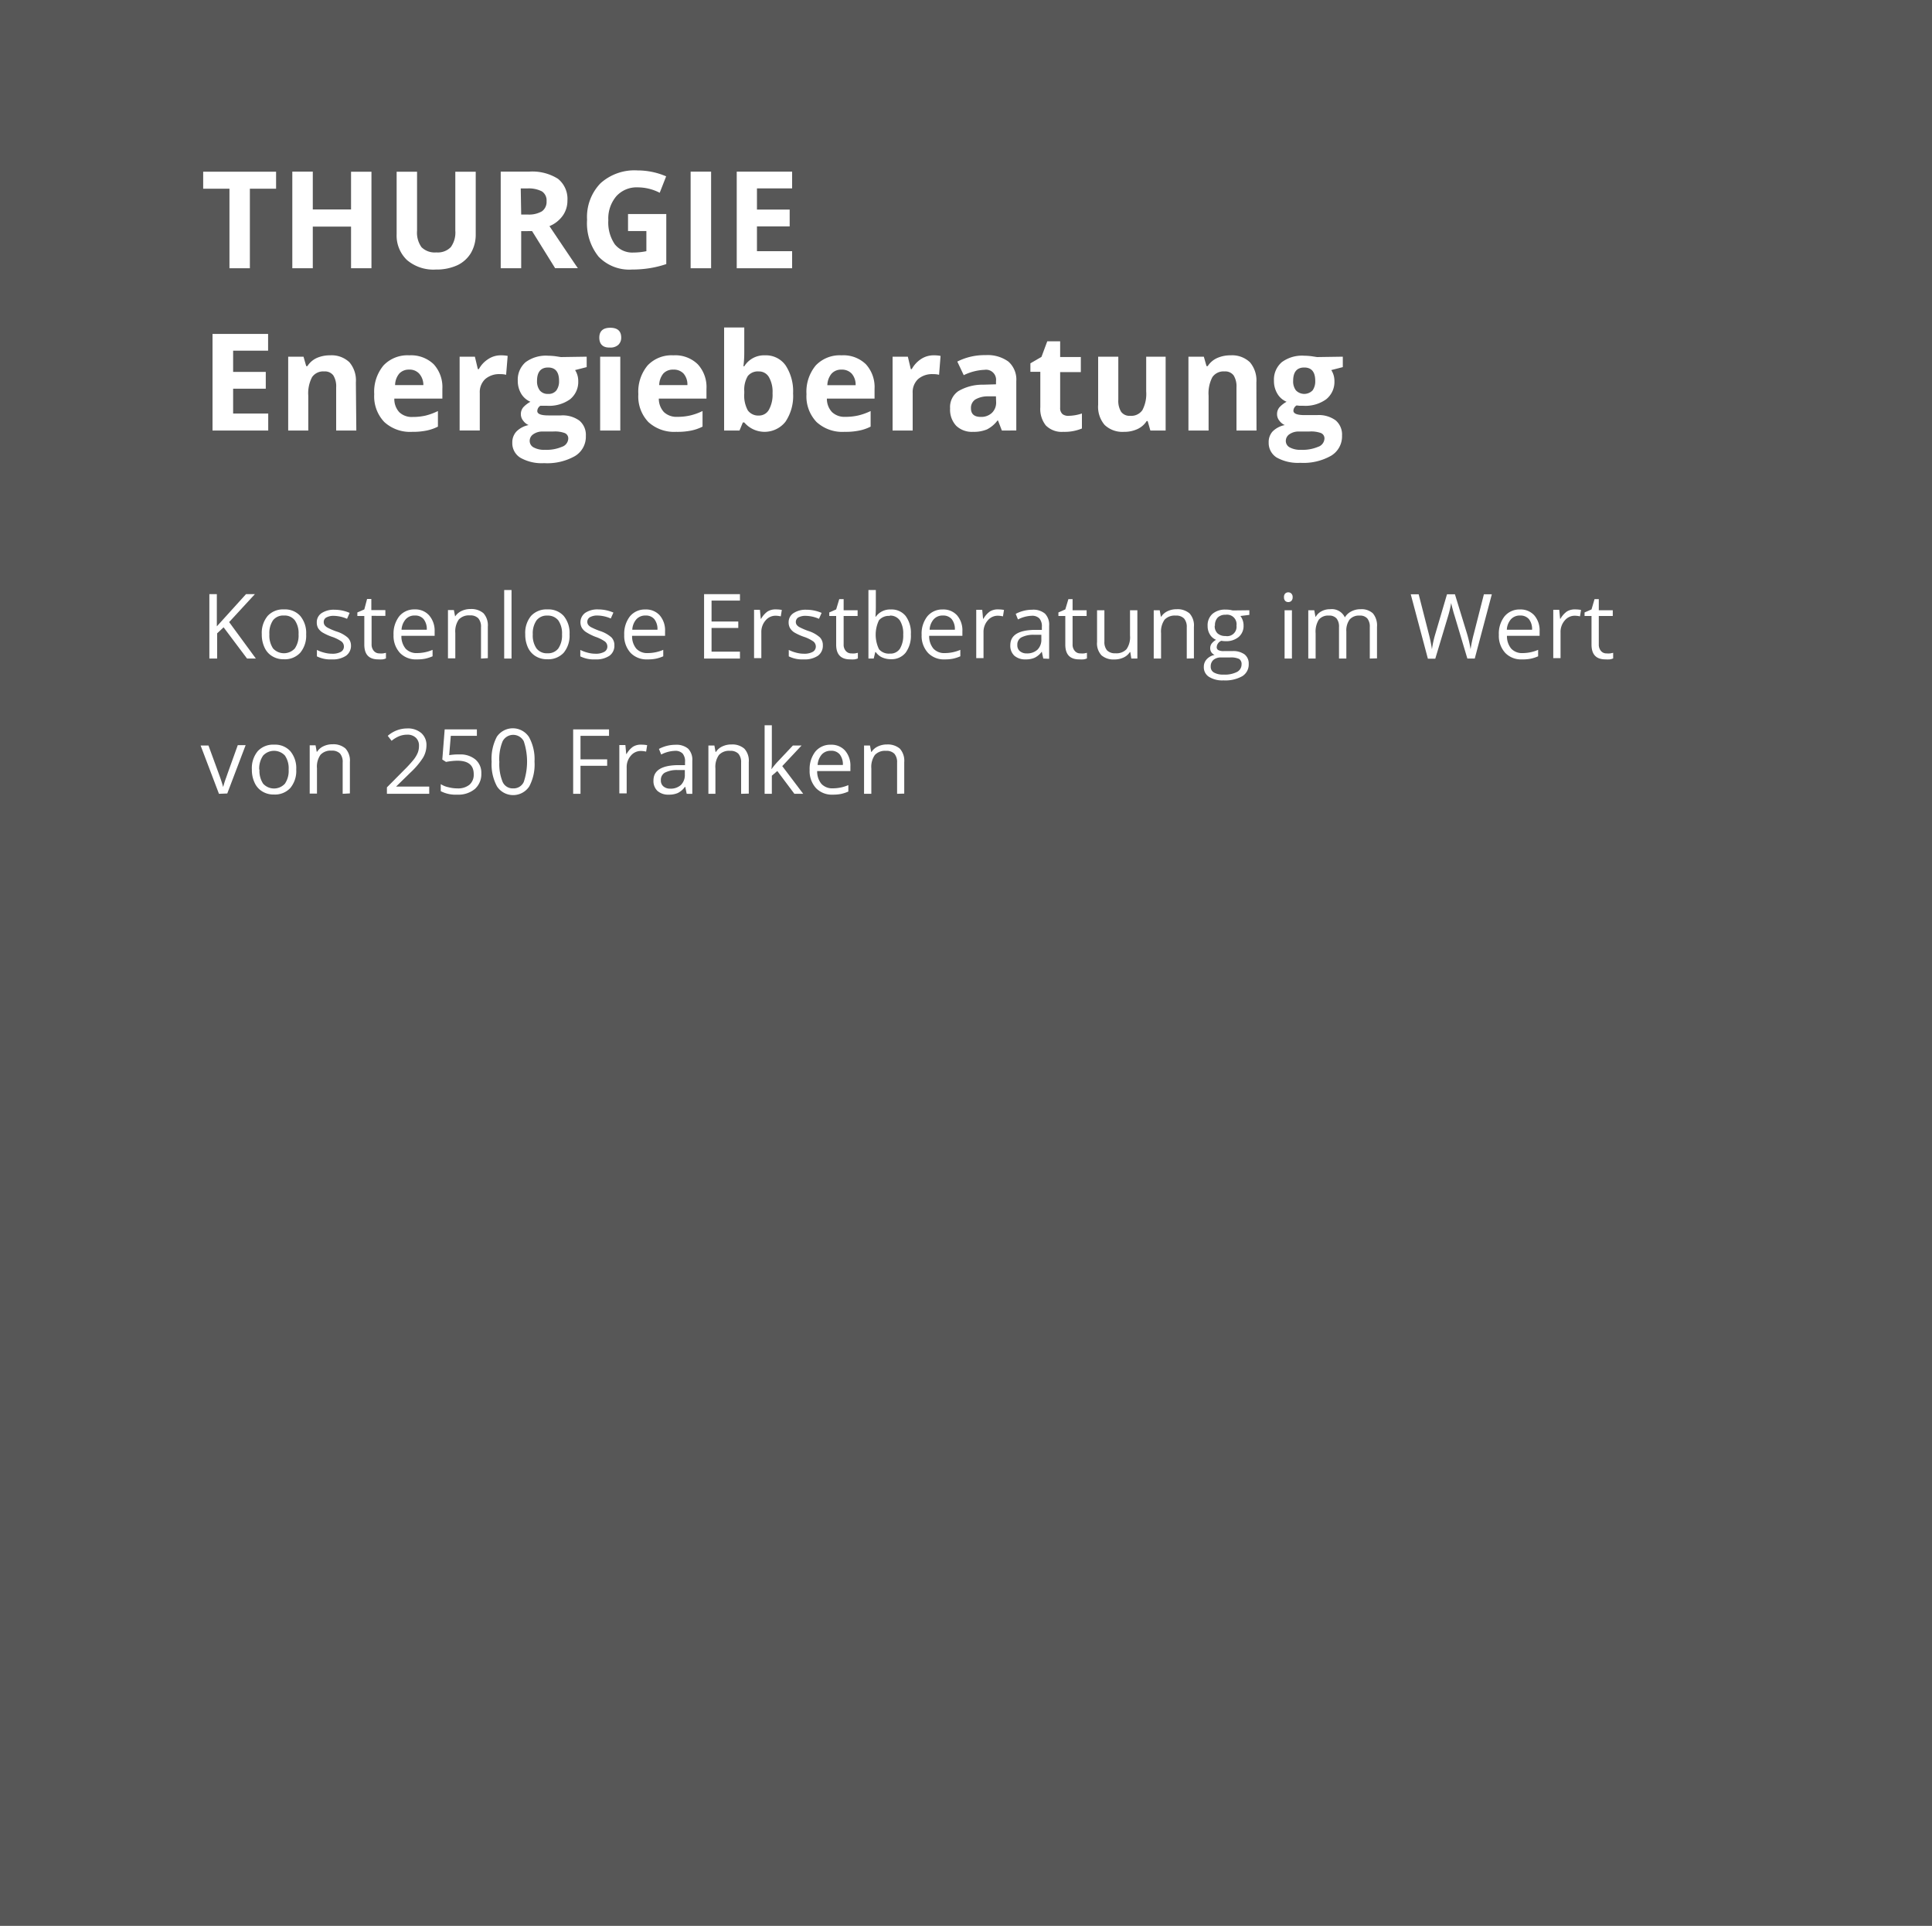 <svg xmlns="http://www.w3.org/2000/svg" viewBox="0 0 300 299"><rect x="0" y="0" width="300" height="299" fill="#333333" stroke="none"/><defs><style>.cls-1{opacity:0.6;}.cls-2{fill:#706f6f;}.cls-3{fill:#fff;}</style></defs><title>MM_VN</title><g id="Ebene_2" data-name="Ebene 2"><g id="Ebene_1-2" data-name="Ebene 1"><g class="cls-1"><rect class="cls-2" width="300" height="299"/></g><path class="cls-3" d="M38.8,41.65H35.63V29.3H31.55V26.66H42.87V29.3H38.8Z"/><path class="cls-3" d="M57.68,41.65H54.51V35.18H48.57v6.47H45.39v-15h3.18v5.87h5.94V26.66h3.17Z"/><path class="cls-3" d="M73.87,26.66v9.7a5.67,5.67,0,0,1-.74,2.91A4.91,4.91,0,0,1,71,41.19a7.74,7.74,0,0,1-3.32.66,6.33,6.33,0,0,1-4.49-1.48,5.24,5.24,0,0,1-1.6-4V26.66h3.17v9.17a3.89,3.89,0,0,0,.69,2.55,2.92,2.92,0,0,0,2.31.81A2.81,2.81,0,0,0,70,38.37a3.86,3.86,0,0,0,.7-2.56V26.66Z"/><path class="cls-3" d="M80.93,35.89v5.76H77.75v-15h4.37a7.46,7.46,0,0,1,4.52,1.11,4,4,0,0,1,1.47,3.38,4,4,0,0,1-.73,2.35,4.76,4.76,0,0,1-2.06,1.62c2.26,3.37,3.72,5.54,4.41,6.53H86.2l-3.58-5.76Zm0-2.58h1a4,4,0,0,0,2.22-.5,1.8,1.8,0,0,0,.72-1.58,1.66,1.66,0,0,0-.73-1.52,4.49,4.49,0,0,0-2.28-.45h-1Z"/><path class="cls-3" d="M97.52,33.23h5.94V41a15.51,15.51,0,0,1-2.72.66,17.24,17.24,0,0,1-2.61.19,6.59,6.59,0,0,1-5.18-2,8.27,8.27,0,0,1-1.79-5.73,7.53,7.53,0,0,1,2.08-5.66,7.88,7.88,0,0,1,5.75-2,11.22,11.22,0,0,1,4.45.92l-1,2.55A7.52,7.52,0,0,0,99,29.09a4.23,4.23,0,0,0-3.3,1.38,5.34,5.34,0,0,0-1.24,3.72,6,6,0,0,0,1,3.73,3.47,3.47,0,0,0,2.91,1.29,10.12,10.12,0,0,0,2-.21V35.87H97.52Z"/><path class="cls-3" d="M107.24,41.65v-15h3.18v15Z"/><path class="cls-3" d="M123,41.65H114.4v-15H123v2.6h-5.46v3.29h5.08v2.61h-5.08V39H123Z"/><path class="cls-3" d="M41.65,66.85H33v-15h8.63v2.6H36.2v3.29h5.07v2.61H36.2v3.86h5.45Z"/><path class="cls-3" d="M55.33,66.85H52.2v-6.7a3.23,3.23,0,0,0-.44-1.86,1.62,1.62,0,0,0-1.41-.62,2.1,2.1,0,0,0-1.89.88,5.4,5.4,0,0,0-.59,2.9v5.4H44.75V55.38h2.38l.42,1.47h.18a3.39,3.39,0,0,1,1.44-1.26,5,5,0,0,1,2.09-.42,4,4,0,0,1,3,1.08,4.34,4.34,0,0,1,1,3.12Z"/><path class="cls-3" d="M64,67.05a5.91,5.91,0,0,1-4.33-1.53,5.76,5.76,0,0,1-1.56-4.32,6.38,6.38,0,0,1,1.44-4.46,5.12,5.12,0,0,1,4-1.57,5.07,5.07,0,0,1,3.79,1.38,5.25,5.25,0,0,1,1.35,3.83v1.51H61.23A3,3,0,0,0,62,64a2.8,2.8,0,0,0,2.07.74,8.86,8.86,0,0,0,2-.21A9.39,9.39,0,0,0,68,63.82v2.42a7.05,7.05,0,0,1-1.76.61A10.56,10.56,0,0,1,64,67.05Zm-.45-9.66A2,2,0,0,0,62,58a2.87,2.87,0,0,0-.65,1.79h4.39A2.64,2.64,0,0,0,65.08,58,2,2,0,0,0,63.5,57.39Z"/><path class="cls-3" d="M77.77,55.17a5.16,5.16,0,0,1,1.06.09l-.24,2.93a3.5,3.5,0,0,0-.92-.1,3.31,3.31,0,0,0-2.33.77A2.77,2.77,0,0,0,74.5,61v5.84H71.37V55.38h2.37l.46,1.93h.16a4.2,4.2,0,0,1,1.44-1.55A3.48,3.48,0,0,1,77.77,55.17Z"/><path class="cls-3" d="M91.1,55.38V57l-1.8.46a3.14,3.14,0,0,1,.49,1.73A3.45,3.45,0,0,1,88.51,62a5.57,5.57,0,0,1-3.58,1l-.56,0L83.91,63a1,1,0,0,0-.48.82c0,.45.57.68,1.72.68H87.1a4.42,4.42,0,0,1,2.87.81,2.89,2.89,0,0,1,1,2.38,3.5,3.5,0,0,1-1.67,3.11,8.72,8.72,0,0,1-4.82,1.11,6.7,6.7,0,0,1-3.66-.83,2.65,2.65,0,0,1-1.27-2.35A2.46,2.46,0,0,1,80.19,67a3.63,3.63,0,0,1,1.89-1,2.08,2.08,0,0,1-.84-.68,1.59,1.59,0,0,1-.36-1,1.63,1.63,0,0,1,.38-1.09,4.51,4.51,0,0,1,1.1-.85,3.1,3.1,0,0,1-1.43-1.25,3.87,3.87,0,0,1-.53-2,3.6,3.6,0,0,1,1.22-2.9,5.32,5.32,0,0,1,3.49-1,10.44,10.44,0,0,1,1.14.08l.85.13ZM82.25,68.47a1.13,1.13,0,0,0,.62,1,3.36,3.36,0,0,0,1.74.37,6.08,6.08,0,0,0,2.63-.46,1.41,1.41,0,0,0,1-1.26.89.89,0,0,0-.57-.89A4.47,4.47,0,0,0,85.89,67H84.27a2.43,2.43,0,0,0-1.44.41A1.23,1.23,0,0,0,82.25,68.47Zm1.14-9.33a2.34,2.34,0,0,0,.42,1.47,1.57,1.57,0,0,0,1.3.55,1.51,1.51,0,0,0,1.29-.55,2.4,2.4,0,0,0,.41-1.47c0-1.39-.57-2.08-1.7-2.08S83.39,57.75,83.39,59.14Z"/><path class="cls-3" d="M93.06,52.42c0-1,.57-1.53,1.7-1.53s1.7.51,1.7,1.53A1.49,1.49,0,0,1,96,53.55a1.79,1.79,0,0,1-1.28.41C93.63,54,93.06,53.45,93.06,52.42Zm3.26,14.43H93.19V55.38h3.13Z"/><path class="cls-3" d="M105,67.05a5.93,5.93,0,0,1-4.33-1.53,5.76,5.76,0,0,1-1.55-4.32,6.38,6.38,0,0,1,1.44-4.46,5.11,5.11,0,0,1,4-1.57,5,5,0,0,1,3.78,1.38,5.21,5.21,0,0,1,1.36,3.83v1.51h-7.4a3.07,3.07,0,0,0,.79,2.09,2.83,2.83,0,0,0,2.07.74,8.79,8.79,0,0,0,2-.21,9.19,9.19,0,0,0,1.93-.69v2.42a7,7,0,0,1-1.75.61A10.6,10.6,0,0,1,105,67.05Zm-.44-9.66A2,2,0,0,0,103,58a2.93,2.93,0,0,0-.64,1.79h4.38a2.59,2.59,0,0,0-.6-1.79A2.06,2.06,0,0,0,104.56,57.39Z"/><path class="cls-3" d="M118.81,55.17A3.73,3.73,0,0,1,122,56.75a7.33,7.33,0,0,1,1.15,4.34,7.13,7.13,0,0,1-1.19,4.4,4.14,4.14,0,0,1-6.39.1h-.22l-.52,1.26h-2.39v-16h3.13V54.6c0,.48,0,1.23-.13,2.27h.13A3.62,3.62,0,0,1,118.81,55.17Zm-1,2.5a2,2,0,0,0-1.69.71,4.13,4.13,0,0,0-.55,2.36v.33a4.8,4.8,0,0,0,.55,2.65,2,2,0,0,0,1.73.8,1.75,1.75,0,0,0,1.54-.89,4.79,4.79,0,0,0,.57-2.58,4.55,4.55,0,0,0-.58-2.53A1.78,1.78,0,0,0,117.8,57.67Z"/><path class="cls-3" d="M131.12,67.05a5.91,5.91,0,0,1-4.33-1.53,5.76,5.76,0,0,1-1.56-4.32,6.38,6.38,0,0,1,1.44-4.46,5.13,5.13,0,0,1,4-1.57,5,5,0,0,1,3.78,1.38,5.25,5.25,0,0,1,1.35,3.83v1.51H128.4a3,3,0,0,0,.79,2.09,2.8,2.8,0,0,0,2.07.74,8.86,8.86,0,0,0,2-.21,9.39,9.39,0,0,0,1.93-.69v2.42a6.92,6.92,0,0,1-1.76.61A10.56,10.56,0,0,1,131.12,67.05Zm-.44-9.66a2,2,0,0,0-1.56.63,2.93,2.93,0,0,0-.65,1.79h4.39a2.59,2.59,0,0,0-.6-1.79A2.06,2.06,0,0,0,130.68,57.39Z"/><path class="cls-3" d="M145,55.17a5.13,5.13,0,0,1,1.05.09l-.23,2.93a3.58,3.58,0,0,0-.93-.1,3.32,3.32,0,0,0-2.33.77,2.77,2.77,0,0,0-.84,2.15v5.84h-3.12V55.38h2.37l.46,1.93h.15A4.38,4.38,0,0,1,143,55.76,3.51,3.51,0,0,1,145,55.17Z"/><path class="cls-3" d="M155.57,66.85l-.6-1.56h-.08a4.71,4.71,0,0,1-1.63,1.38,5.36,5.36,0,0,1-2.18.38,3.52,3.52,0,0,1-2.6-.94,3.65,3.65,0,0,1-.95-2.69,3,3,0,0,1,1.28-2.69,7.37,7.37,0,0,1,3.85-1l2-.06v-.5a1.56,1.56,0,0,0-1.78-1.75,8.15,8.15,0,0,0-3.23.83l-1-2.11a9.32,9.32,0,0,1,4.39-1,5.47,5.47,0,0,1,3.54,1,3.72,3.72,0,0,1,1.23,3.06v7.64Zm-.92-5.31-1.21,0a3.8,3.8,0,0,0-2,.49,1.56,1.56,0,0,0-.67,1.37c0,.88.51,1.33,1.52,1.33a2.4,2.4,0,0,0,1.74-.63,2.21,2.21,0,0,0,.65-1.66Z"/><path class="cls-3" d="M166,64.56a6.83,6.83,0,0,0,2-.36v2.33a7,7,0,0,1-2.88.52,3.48,3.48,0,0,1-2.73-1,4.12,4.12,0,0,1-.85-2.84V57.73H160V56.41l1.72-1,.9-2.42h2v2.44h3.21v2.35h-3.21v5.53a1.22,1.22,0,0,0,.38,1A1.49,1.49,0,0,0,166,64.56Z"/><path class="cls-3" d="M178.63,66.85l-.42-1.47h-.16a3.34,3.34,0,0,1-1.43,1.24,4.84,4.84,0,0,1-2.1.43,4,4,0,0,1-3-1.08,4.32,4.32,0,0,1-1-3.11V55.38h3.13v6.7a3.23,3.23,0,0,0,.44,1.86,1.6,1.6,0,0,0,1.4.62,2.1,2.1,0,0,0,1.9-.88,5.4,5.4,0,0,0,.59-2.9v-5.4H181V66.85Z"/><path class="cls-3" d="M195.11,66.85H192v-6.7a3.23,3.23,0,0,0-.44-1.86,1.62,1.62,0,0,0-1.41-.62,2.1,2.1,0,0,0-1.89.88,5.4,5.4,0,0,0-.59,2.9v5.4h-3.13V55.38h2.39l.42,1.47h.18A3.39,3.39,0,0,1,189,55.59a5,5,0,0,1,2.09-.42,4,4,0,0,1,3,1.08,4.34,4.34,0,0,1,1,3.12Z"/><path class="cls-3" d="M208.51,55.38V57l-1.79.46a3.14,3.14,0,0,1,.49,1.73A3.45,3.45,0,0,1,205.92,62a5.52,5.52,0,0,1-3.57,1l-.56,0-.46-.05a1,1,0,0,0-.49.82c0,.45.58.68,1.73.68h1.94a4.45,4.45,0,0,1,2.88.81,2.89,2.89,0,0,1,1,2.38,3.5,3.5,0,0,1-1.68,3.11,8.69,8.69,0,0,1-4.81,1.11,6.76,6.76,0,0,1-3.67-.83A2.67,2.67,0,0,1,197,68.71,2.45,2.45,0,0,1,197.6,67a3.66,3.66,0,0,1,1.9-1,2.08,2.08,0,0,1-.84-.68,1.59,1.59,0,0,1-.36-1,1.63,1.63,0,0,1,.38-1.09,4.33,4.33,0,0,1,1.1-.85,3,3,0,0,1-1.43-1.25,3.78,3.78,0,0,1-.53-2,3.57,3.57,0,0,1,1.22-2.9,5.27,5.27,0,0,1,3.48-1,10.44,10.44,0,0,1,1.15.08l.84.13Zm-8.85,13.09a1.13,1.13,0,0,0,.62,1,3.41,3.41,0,0,0,1.74.37,6.16,6.16,0,0,0,2.64-.46,1.42,1.42,0,0,0,1-1.26.89.89,0,0,0-.56-.89A4.53,4.53,0,0,0,203.3,67h-1.62a2.47,2.47,0,0,0-1.44.41A1.25,1.25,0,0,0,199.66,68.47Zm1.14-9.33a2.28,2.28,0,0,0,.43,1.47,1.8,1.8,0,0,0,2.59,0,2.4,2.4,0,0,0,.41-1.47c0-1.39-.57-2.08-1.71-2.08S200.8,57.75,200.8,59.14Z"/><path class="cls-3" d="M39.73,102.25H38.36L34.72,97.4l-1,.93v3.92H32.51v-10h1.16v5l4.53-5h1.38l-4,4.34Z"/><path class="cls-3" d="M47.54,98.49a4.13,4.13,0,0,1-.93,2.87,3.25,3.25,0,0,1-2.55,1,3.31,3.31,0,0,1-1.78-.47,3,3,0,0,1-1.2-1.35,4.64,4.64,0,0,1-.43-2.07,4.12,4.12,0,0,1,.92-2.85,3.24,3.24,0,0,1,2.54-1,3.19,3.19,0,0,1,2.5,1A4.11,4.11,0,0,1,47.54,98.49Zm-5.71,0a3.58,3.58,0,0,0,.57,2.19,2.29,2.29,0,0,0,3.38,0,3.52,3.52,0,0,0,.58-2.2,3.46,3.46,0,0,0-.58-2.17,2,2,0,0,0-1.7-.74,2,2,0,0,0-1.68.73A3.52,3.52,0,0,0,41.83,98.49Z"/><path class="cls-3" d="M54.5,100.2a1.89,1.89,0,0,1-.78,1.62,3.66,3.66,0,0,1-2.19.56,4.67,4.67,0,0,1-2.32-.47v-1a5.34,5.34,0,0,0,1.16.43,4.59,4.59,0,0,0,1.19.16,2.71,2.71,0,0,0,1.37-.29.92.92,0,0,0,.47-.86,1,1,0,0,0-.37-.75,6,6,0,0,0-1.49-.73,8.29,8.29,0,0,1-1.48-.68,2.18,2.18,0,0,1-.66-.66,1.78,1.78,0,0,1-.21-.89,1.68,1.68,0,0,1,.74-1.44,3.44,3.44,0,0,1,2-.53,5.94,5.94,0,0,1,2.36.49l-.4.92a5.44,5.44,0,0,0-2-.46,2.32,2.32,0,0,0-1.21.25.77.77,0,0,0-.41.7.85.85,0,0,0,.15.51,1.41,1.41,0,0,0,.5.4,9.45,9.45,0,0,0,1.31.56A4.78,4.78,0,0,1,54,99,1.71,1.71,0,0,1,54.5,100.2Z"/><path class="cls-3" d="M58.9,101.45a3.81,3.81,0,0,0,.59,0l.44-.09v.87a2,2,0,0,1-.54.15,5.42,5.42,0,0,1-.65,0c-1.45,0-2.17-.76-2.17-2.29V95.64H55.49v-.55l1.08-.47L57,93h.66v1.73h2.18v.89H57.7v4.41a1.51,1.51,0,0,0,.32,1A1.11,1.11,0,0,0,58.9,101.45Z"/><path class="cls-3" d="M64.73,102.38a3.41,3.41,0,0,1-2.62-1,3.91,3.91,0,0,1-1-2.81A4.41,4.41,0,0,1,62,95.68a3,3,0,0,1,2.4-1.06,2.85,2.85,0,0,1,2.23.92A3.61,3.61,0,0,1,67.49,98v.72H62.33a3,3,0,0,0,.66,2,2.29,2.29,0,0,0,1.78.68,6.18,6.18,0,0,0,2.4-.5v1a6.25,6.25,0,0,1-1.14.37A6.12,6.12,0,0,1,64.73,102.38Zm-.31-6.81a1.8,1.8,0,0,0-1.43.59,2.72,2.72,0,0,0-.64,1.62h3.92a2.49,2.49,0,0,0-.48-1.64A1.68,1.68,0,0,0,64.42,95.57Z"/><path class="cls-3" d="M74.69,102.25V97.4A2,2,0,0,0,74.27,96a1.69,1.69,0,0,0-1.3-.45,2.15,2.15,0,0,0-1.73.64,3.23,3.23,0,0,0-.54,2.1v3.93H69.56v-7.5h.92l.19,1h0a2.42,2.42,0,0,1,1-.86,3.23,3.23,0,0,1,1.4-.3,2.89,2.89,0,0,1,2,.65,2.81,2.81,0,0,1,.68,2.09v4.89Z"/><path class="cls-3" d="M79.43,102.25H78.29V91.61h1.14Z"/><path class="cls-3" d="M88.44,98.49a4.17,4.17,0,0,1-.92,2.87,3.28,3.28,0,0,1-2.55,1,3.35,3.35,0,0,1-1.79-.47,3.1,3.1,0,0,1-1.2-1.35,4.78,4.78,0,0,1-.42-2.07,4.12,4.12,0,0,1,.91-2.85,3.25,3.25,0,0,1,2.55-1,3.19,3.19,0,0,1,2.5,1A4.15,4.15,0,0,1,88.44,98.49Zm-5.71,0a3.51,3.51,0,0,0,.58,2.19,2,2,0,0,0,1.69.75,2,2,0,0,0,1.69-.74,3.59,3.59,0,0,0,.58-2.2,3.53,3.53,0,0,0-.58-2.17A2.06,2.06,0,0,0,85,95.58a2,2,0,0,0-1.68.73A3.52,3.52,0,0,0,82.73,98.49Z"/><path class="cls-3" d="M95.4,100.2a1.9,1.9,0,0,1-.77,1.62,3.66,3.66,0,0,1-2.19.56,4.71,4.71,0,0,1-2.33-.47v-1a5.54,5.54,0,0,0,1.16.43,4.59,4.59,0,0,0,1.19.16,2.69,2.69,0,0,0,1.37-.29.93.93,0,0,0,.48-.86,1,1,0,0,0-.38-.75,5.83,5.83,0,0,0-1.48-.73A8.47,8.47,0,0,1,91,98.14a2.14,2.14,0,0,1-.65-.66,1.81,1.81,0,0,1,.53-2.33,3.41,3.41,0,0,1,2-.53,6,6,0,0,1,2.37.49l-.41.92a5.39,5.39,0,0,0-2-.46,2.36,2.36,0,0,0-1.22.25A.83.83,0,0,0,91.33,97a1.37,1.37,0,0,0,.49.4,10.73,10.73,0,0,0,1.31.56,4.93,4.93,0,0,1,1.81,1A1.71,1.71,0,0,1,95.4,100.2Z"/><path class="cls-3" d="M100.55,102.38a3.43,3.43,0,0,1-2.62-1,3.91,3.91,0,0,1-1-2.81,4.41,4.41,0,0,1,.89-2.88,3,3,0,0,1,2.4-1.06,2.85,2.85,0,0,1,2.23.92,3.56,3.56,0,0,1,.82,2.45v.72H98.15a3,3,0,0,0,.66,2,2.31,2.31,0,0,0,1.79.68,6.17,6.17,0,0,0,2.39-.5v1a5.79,5.79,0,0,1-1.14.37A6.12,6.12,0,0,1,100.55,102.38Zm-.3-6.81a1.84,1.84,0,0,0-1.44.59,2.65,2.65,0,0,0-.63,1.62h3.91a2.49,2.49,0,0,0-.48-1.64A1.68,1.68,0,0,0,100.25,95.57Z"/><path class="cls-3" d="M114.9,102.25h-5.57v-10h5.57v1h-4.41V96.5h4.15v1h-4.15v3.68h4.41Z"/><path class="cls-3" d="M120.5,94.62a4.78,4.78,0,0,1,.9.08l-.16,1a3.72,3.72,0,0,0-.82-.1,2,2,0,0,0-1.55.74,2.69,2.69,0,0,0-.65,1.84v4h-1.13v-7.5H118l.13,1.39h.06a3.46,3.46,0,0,1,1-1.13A2.32,2.32,0,0,1,120.5,94.62Z"/><path class="cls-3" d="M127.77,100.2a1.9,1.9,0,0,1-.77,1.62,3.66,3.66,0,0,1-2.19.56,4.71,4.71,0,0,1-2.33-.47v-1a5.54,5.54,0,0,0,1.16.43,4.59,4.59,0,0,0,1.19.16,2.69,2.69,0,0,0,1.37-.29.93.93,0,0,0,.48-.86,1,1,0,0,0-.38-.75,5.66,5.66,0,0,0-1.48-.73,8.47,8.47,0,0,1-1.49-.68,2.14,2.14,0,0,1-.65-.66,1.78,1.78,0,0,1-.22-.89,1.66,1.66,0,0,1,.75-1.44,3.43,3.43,0,0,1,2-.53,6,6,0,0,1,2.37.49l-.41.92a5.39,5.39,0,0,0-2-.46,2.36,2.36,0,0,0-1.22.25A.83.83,0,0,0,123.7,97a1.37,1.37,0,0,0,.49.4,10.73,10.73,0,0,0,1.31.56,4.93,4.93,0,0,1,1.81,1A1.71,1.71,0,0,1,127.77,100.2Z"/><path class="cls-3" d="M132.18,101.45a3.68,3.68,0,0,0,.58,0l.45-.09v.87a2.22,2.22,0,0,1-.55.15,5.27,5.27,0,0,1-.64,0c-1.45,0-2.18-.76-2.18-2.29V95.64h-1.07v-.55l1.07-.47.48-1.6H131v1.73h2.17v.89H131v4.41a1.46,1.46,0,0,0,.32,1A1.09,1.09,0,0,0,132.18,101.45Z"/><path class="cls-3" d="M138.33,94.63a2.79,2.79,0,0,1,2.29,1,4.38,4.38,0,0,1,.82,2.85,4.46,4.46,0,0,1-.82,2.87,2.79,2.79,0,0,1-2.29,1,3.27,3.27,0,0,1-1.34-.27,2.45,2.45,0,0,1-1-.83h-.08l-.24,1h-.82V91.61H136v2.58q0,.87-.06,1.56H136A2.71,2.71,0,0,1,138.33,94.63Zm-.16,1a2,2,0,0,0-1.68.67,5.17,5.17,0,0,0,0,4.5,2,2,0,0,0,1.69.68,1.74,1.74,0,0,0,1.56-.76,3.94,3.94,0,0,0,.51-2.19,3.79,3.79,0,0,0-.51-2.18A1.81,1.81,0,0,0,138.17,95.58Z"/><path class="cls-3" d="M146.73,102.38a3.41,3.41,0,0,1-2.62-1,3.91,3.91,0,0,1-1-2.81,4.35,4.35,0,0,1,.89-2.88,3,3,0,0,1,2.39-1.06,2.84,2.84,0,0,1,2.23.92,3.56,3.56,0,0,1,.82,2.45v.72h-5.16a3,3,0,0,0,.67,2,2.28,2.28,0,0,0,1.78.68,6.14,6.14,0,0,0,2.39-.5v1a5.79,5.79,0,0,1-1.14.37A6,6,0,0,1,146.73,102.38Zm-.31-6.81a1.84,1.84,0,0,0-1.44.59,2.65,2.65,0,0,0-.63,1.62h3.92a2.49,2.49,0,0,0-.48-1.64A1.7,1.7,0,0,0,146.42,95.57Z"/><path class="cls-3" d="M155,94.62a4.78,4.78,0,0,1,.9.08l-.16,1a3.72,3.72,0,0,0-.82-.1,2,2,0,0,0-1.55.74,2.69,2.69,0,0,0-.65,1.84v4h-1.13v-7.5h.93l.13,1.39h.06a3.46,3.46,0,0,1,1-1.13A2.28,2.28,0,0,1,155,94.62Z"/><path class="cls-3" d="M162,102.25l-.23-1.07h0a3.05,3.05,0,0,1-1.12.95,3.32,3.32,0,0,1-1.39.25,2.53,2.53,0,0,1-1.75-.57,2.1,2.1,0,0,1-.63-1.63q0-2.28,3.63-2.38l1.27,0v-.47a1.85,1.85,0,0,0-.38-1.3,1.54,1.54,0,0,0-1.21-.42,5,5,0,0,0-2.12.57l-.35-.87a5.53,5.53,0,0,1,1.22-.47,5.37,5.37,0,0,1,1.32-.17,2.83,2.83,0,0,1,2,.6,2.47,2.47,0,0,1,.65,1.9v5.12Zm-2.56-.8a2.33,2.33,0,0,0,1.66-.58,2.17,2.17,0,0,0,.6-1.63v-.68l-1.13,0a4.09,4.09,0,0,0-2,.42,1.27,1.27,0,0,0-.6,1.16,1.18,1.18,0,0,0,.37.94A1.59,1.59,0,0,0,159.46,101.45Z"/><path class="cls-3" d="M167.76,101.45a3.68,3.68,0,0,0,.58,0l.44-.09v.87a2,2,0,0,1-.54.15,5.27,5.27,0,0,1-.65,0c-1.45,0-2.17-.76-2.17-2.29V95.64h-1.07v-.55l1.07-.47.48-1.6h.65v1.73h2.18v.89h-2.18v4.41a1.47,1.47,0,0,0,.33,1A1.08,1.08,0,0,0,167.76,101.45Z"/><path class="cls-3" d="M171.49,94.75v4.87a2,2,0,0,0,.41,1.36,1.72,1.72,0,0,0,1.31.45,2.13,2.13,0,0,0,1.72-.64,3.27,3.27,0,0,0,.54-2.1V94.75h1.14v7.5h-.94l-.16-1h-.07a2.27,2.27,0,0,1-1,.85,3.23,3.23,0,0,1-1.41.29,2.82,2.82,0,0,1-2-.65,2.72,2.72,0,0,1-.68-2.07V94.75Z"/><path class="cls-3" d="M184.28,102.25V97.4a2,2,0,0,0-.42-1.37,1.69,1.69,0,0,0-1.3-.45,2.15,2.15,0,0,0-1.73.64,3.23,3.23,0,0,0-.54,2.1v3.93h-1.14v-7.5h.93l.18,1h.05a2.42,2.42,0,0,1,1-.86,3.23,3.23,0,0,1,1.4-.3,2.85,2.85,0,0,1,2,.65,2.77,2.77,0,0,1,.68,2.09v4.89Z"/><path class="cls-3" d="M194,94.75v.72l-1.39.17a2.24,2.24,0,0,1,.34.62,2.41,2.41,0,0,1,.15.87,2.22,2.22,0,0,1-.75,1.76,3,3,0,0,1-2.06.66,3.06,3.06,0,0,1-.63-.06,1.12,1.12,0,0,0-.73,1,.49.49,0,0,0,.26.45,1.75,1.75,0,0,0,.86.15h1.33a3,3,0,0,1,1.87.51,1.79,1.79,0,0,1,.65,1.49,2.13,2.13,0,0,1-1,1.9,5.36,5.36,0,0,1-2.91.65,3.91,3.91,0,0,1-2.26-.55,1.74,1.74,0,0,1-.8-1.54,1.68,1.68,0,0,1,.44-1.18,2.18,2.18,0,0,1,1.23-.68,1.26,1.26,0,0,1-.49-.4,1.1,1.1,0,0,1-.19-.64,1.2,1.2,0,0,1,.22-.72,2.33,2.33,0,0,1,.69-.59,2,2,0,0,1-.95-.82,2.41,2.41,0,0,1-.36-1.31,2.38,2.38,0,0,1,.74-1.89,3,3,0,0,1,2.09-.67,3.9,3.9,0,0,1,1.06.13Zm-6,8.75a1,1,0,0,0,.52.93,2.82,2.82,0,0,0,1.47.31,4.15,4.15,0,0,0,2.11-.42,1.32,1.32,0,0,0,.69-1.16.93.93,0,0,0-.38-.85,3,3,0,0,0-1.41-.23h-1.36a1.79,1.79,0,0,0-1.21.37A1.31,1.31,0,0,0,188,103.5Zm.62-6.35a1.53,1.53,0,0,0,.44,1.19,1.78,1.78,0,0,0,1.24.41A1.45,1.45,0,0,0,192,97.13a1.48,1.48,0,0,0-1.68-1.68,1.66,1.66,0,0,0-1.23.43A1.7,1.7,0,0,0,188.66,97.15Z"/><path class="cls-3" d="M199.38,92.72a.74.74,0,0,1,.19-.57.66.66,0,0,1,.48-.18.64.64,0,0,1,.47.19.73.73,0,0,1,.2.56.78.78,0,0,1-.2.58.67.67,0,0,1-.47.18.66.66,0,0,1-.48-.18A.78.78,0,0,1,199.38,92.72Zm1.23,9.53h-1.14v-7.5h1.14Z"/><path class="cls-3" d="M212.7,102.25V97.37a2,2,0,0,0-.38-1.34,1.48,1.48,0,0,0-1.19-.45,1.91,1.91,0,0,0-1.56.61,2.88,2.88,0,0,0-.51,1.87v4.19h-1.14V97.37a2,2,0,0,0-.38-1.34,1.47,1.47,0,0,0-1.19-.45,1.85,1.85,0,0,0-1.57.64,3.49,3.49,0,0,0-.49,2.1v3.93h-1.14v-7.5h.93l.18,1h.06a2.17,2.17,0,0,1,.9-.85,2.72,2.72,0,0,1,1.31-.31,2.23,2.23,0,0,1,2.3,1.27h0a2.42,2.42,0,0,1,1-.93,3,3,0,0,1,1.45-.34,2.58,2.58,0,0,1,1.91.65,2.94,2.94,0,0,1,.63,2.09v4.89Z"/><path class="cls-3" d="M229,102.25h-1.15l-2-6.7c-.1-.29-.2-.67-.32-1.12a8.22,8.22,0,0,1-.19-.81,17.37,17.37,0,0,1-.47,2l-2,6.65h-1.15l-2.66-10h1.23l1.58,6.18a22.36,22.36,0,0,1,.48,2.35,16.72,16.72,0,0,1,.55-2.45l1.79-6.08h1.23l1.88,6.13a18.61,18.61,0,0,1,.55,2.4,21.8,21.8,0,0,1,.5-2.37l1.57-6.16h1.23Z"/><path class="cls-3" d="M236.36,102.38a3.41,3.41,0,0,1-2.62-1,3.91,3.91,0,0,1-1-2.81,4.35,4.35,0,0,1,.89-2.88,3,3,0,0,1,2.39-1.06,2.84,2.84,0,0,1,2.23.92,3.56,3.56,0,0,1,.82,2.45v.72H234a3,3,0,0,0,.67,2,2.28,2.28,0,0,0,1.78.68,6.14,6.14,0,0,0,2.39-.5v1a5.79,5.79,0,0,1-1.14.37A6,6,0,0,1,236.36,102.38Zm-.31-6.81a1.84,1.84,0,0,0-1.44.59,2.65,2.65,0,0,0-.63,1.62h3.92a2.49,2.49,0,0,0-.48-1.64A1.7,1.7,0,0,0,236.05,95.57Z"/><path class="cls-3" d="M244.61,94.62a4.74,4.74,0,0,1,.89.08l-.16,1a3.72,3.72,0,0,0-.82-.1,2,2,0,0,0-1.55.74,2.69,2.69,0,0,0-.65,1.84v4h-1.13v-7.5h.93l.13,1.39h.06a3.46,3.46,0,0,1,1-1.13A2.33,2.33,0,0,1,244.61,94.62Z"/><path class="cls-3" d="M249.46,101.45a3.58,3.58,0,0,0,.58,0l.45-.09v.87a2.12,2.12,0,0,1-.54.15,5.42,5.42,0,0,1-.65,0c-1.45,0-2.17-.76-2.17-2.29V95.64h-1.08v-.55l1.08-.47.47-1.6h.66v1.73h2.17v.89h-2.17v4.41a1.51,1.51,0,0,0,.32,1A1.09,1.09,0,0,0,249.46,101.45Z"/><path class="cls-3" d="M34,123.25l-2.85-7.5h1.22L34,120.2c.37,1,.58,1.71.65,2h0a15,15,0,0,1,.48-1.5c.26-.76.86-2.41,1.79-5h1.22l-2.85,7.5Z"/><path class="cls-3" d="M46,119.49a4.13,4.13,0,0,1-.93,2.87,3.25,3.25,0,0,1-2.55,1,3.31,3.31,0,0,1-1.78-.47,3,3,0,0,1-1.2-1.35,4.64,4.64,0,0,1-.43-2.07,4.12,4.12,0,0,1,.92-2.85,3.24,3.24,0,0,1,2.54-1,3.19,3.19,0,0,1,2.5,1A4.11,4.11,0,0,1,46,119.49Zm-5.71,0a3.58,3.58,0,0,0,.57,2.19,2.29,2.29,0,0,0,3.38,0,3.52,3.52,0,0,0,.58-2.2,3.46,3.46,0,0,0-.58-2.17,2.31,2.31,0,0,0-3.38,0A3.52,3.52,0,0,0,40.25,119.49Z"/><path class="cls-3" d="M53.21,123.25V118.4A2,2,0,0,0,52.8,117a1.72,1.72,0,0,0-1.31-.45,2.13,2.13,0,0,0-1.72.64,3.17,3.17,0,0,0-.55,2.1v3.93H48.09v-7.5H49l.18,1h.06a2.35,2.35,0,0,1,1-.86,3.19,3.19,0,0,1,1.4-.3,2.84,2.84,0,0,1,2,.65,2.77,2.77,0,0,1,.69,2.09v4.89Z"/><path class="cls-3" d="M66.65,123.25H60.08v-1l2.63-2.65a19.46,19.46,0,0,0,1.58-1.73,4.63,4.63,0,0,0,.58-1,2.85,2.85,0,0,0,.19-1.06,1.65,1.65,0,0,0-.49-1.27,1.85,1.85,0,0,0-1.34-.47,3.29,3.29,0,0,0-1.18.21,4.43,4.43,0,0,0-1.24.74l-.6-.77a4.57,4.57,0,0,1,3-1.15,3.18,3.18,0,0,1,2.21.72,2.46,2.46,0,0,1,.8,1.94,3.8,3.8,0,0,1-.53,1.88,12,12,0,0,1-2,2.35l-2.19,2.14v0h5.15Z"/><path class="cls-3" d="M71.35,117.14a3.62,3.62,0,0,1,2.48.79,2.69,2.69,0,0,1,.91,2.14,3.09,3.09,0,0,1-1,2.43,4,4,0,0,1-2.73.88,5,5,0,0,1-2.57-.54v-1.09a3.61,3.61,0,0,0,1.19.48,5.66,5.66,0,0,0,1.4.18,2.8,2.8,0,0,0,1.87-.57,2.05,2.05,0,0,0,.66-1.64c0-1.4-.85-2.09-2.56-2.09a10.39,10.39,0,0,0-1.74.19l-.58-.37.37-4.68h5v1H70l-.25,3A8.36,8.36,0,0,1,71.35,117.14Z"/><path class="cls-3" d="M83,118.24a7.28,7.28,0,0,1-.82,3.87,3,3,0,0,1-5,0,7.2,7.2,0,0,1-.84-3.84,7.33,7.33,0,0,1,.81-3.88,3,3,0,0,1,5,.06A7.12,7.12,0,0,1,83,118.24Zm-5.46,0a7.33,7.33,0,0,0,.51,3.17,1.71,1.71,0,0,0,1.63,1,1.73,1.73,0,0,0,1.65-1,10,10,0,0,0,0-6.32,1.85,1.85,0,0,0-3.28,0A7.3,7.3,0,0,0,77.53,118.24Z"/><path class="cls-3" d="M90.14,123.25H89v-10h5.57v1H90.14v3.65h4.14v1H90.14Z"/><path class="cls-3" d="M99.59,115.62a4.94,4.94,0,0,1,.9.08l-.16,1a3.72,3.72,0,0,0-.82-.1,2,2,0,0,0-1.56.74,2.68,2.68,0,0,0-.64,1.84v4H96.17v-7.5h.94l.13,1.39h.05a3.49,3.49,0,0,1,1-1.13A2.28,2.28,0,0,1,99.59,115.62Z"/><path class="cls-3" d="M106.63,123.25l-.22-1.07h-.06a3,3,0,0,1-1.11.95,3.36,3.36,0,0,1-1.39.25,2.51,2.51,0,0,1-1.75-.57,2.1,2.1,0,0,1-.63-1.63q0-2.28,3.63-2.38l1.27,0v-.47A1.9,1.9,0,0,0,106,117a1.56,1.56,0,0,0-1.21-.42,5,5,0,0,0-2.12.57l-.35-.87a5.64,5.64,0,0,1,1.21-.47,5.43,5.43,0,0,1,1.32-.17,2.84,2.84,0,0,1,2,.6,2.47,2.47,0,0,1,.65,1.9v5.12Zm-2.56-.8a2.35,2.35,0,0,0,1.67-.58,2.17,2.17,0,0,0,.6-1.63v-.68l-1.13,0a4.1,4.1,0,0,0-2,.42,1.29,1.29,0,0,0-.59,1.16,1.18,1.18,0,0,0,.37.94A1.58,1.58,0,0,0,104.07,122.45Z"/><path class="cls-3" d="M115.08,123.25V118.4a2,2,0,0,0-.42-1.37,1.68,1.68,0,0,0-1.3-.45,2.11,2.11,0,0,0-1.72.64,3.17,3.17,0,0,0-.55,2.1v3.93H110v-7.5h.93l.18,1h.06a2.32,2.32,0,0,1,1-.86,3.24,3.24,0,0,1,1.41-.3,2.84,2.84,0,0,1,2,.65,2.77,2.77,0,0,1,.69,2.09v4.89Z"/><path class="cls-3" d="M119.81,119.41a11.74,11.74,0,0,1,.89-1.09l2.42-2.57h1.35l-3,3.2,3.25,4.3h-1.37l-2.65-3.54-.85.73v2.81h-1.12V112.61h1.12v5.64c0,.25,0,.64-.06,1.16Z"/><path class="cls-3" d="M129.34,123.38a3.41,3.41,0,0,1-2.62-1,3.91,3.91,0,0,1-1-2.81,4.41,4.41,0,0,1,.89-2.88,3,3,0,0,1,2.4-1.06,2.82,2.82,0,0,1,2.22.92,3.56,3.56,0,0,1,.82,2.45v.72h-5.16a3,3,0,0,0,.67,2,2.29,2.29,0,0,0,1.78.68,6.1,6.1,0,0,0,2.39-.5v1a5.93,5.93,0,0,1-1.13.37A6.12,6.12,0,0,1,129.34,123.38Zm-.31-6.81a1.84,1.84,0,0,0-1.44.59,2.78,2.78,0,0,0-.63,1.62h3.92a2.49,2.49,0,0,0-.48-1.64A1.68,1.68,0,0,0,129,116.57Z"/><path class="cls-3" d="M139.3,123.25V118.4a2,2,0,0,0-.42-1.37,1.7,1.7,0,0,0-1.31-.45,2.14,2.14,0,0,0-1.72.64,3.22,3.22,0,0,0-.55,2.1v3.93h-1.13v-7.5h.92l.19,1h.05a2.35,2.35,0,0,1,1-.86,3.23,3.23,0,0,1,1.4-.3,2.89,2.89,0,0,1,2,.65,2.81,2.81,0,0,1,.68,2.09v4.89Z"/></g></g></svg>